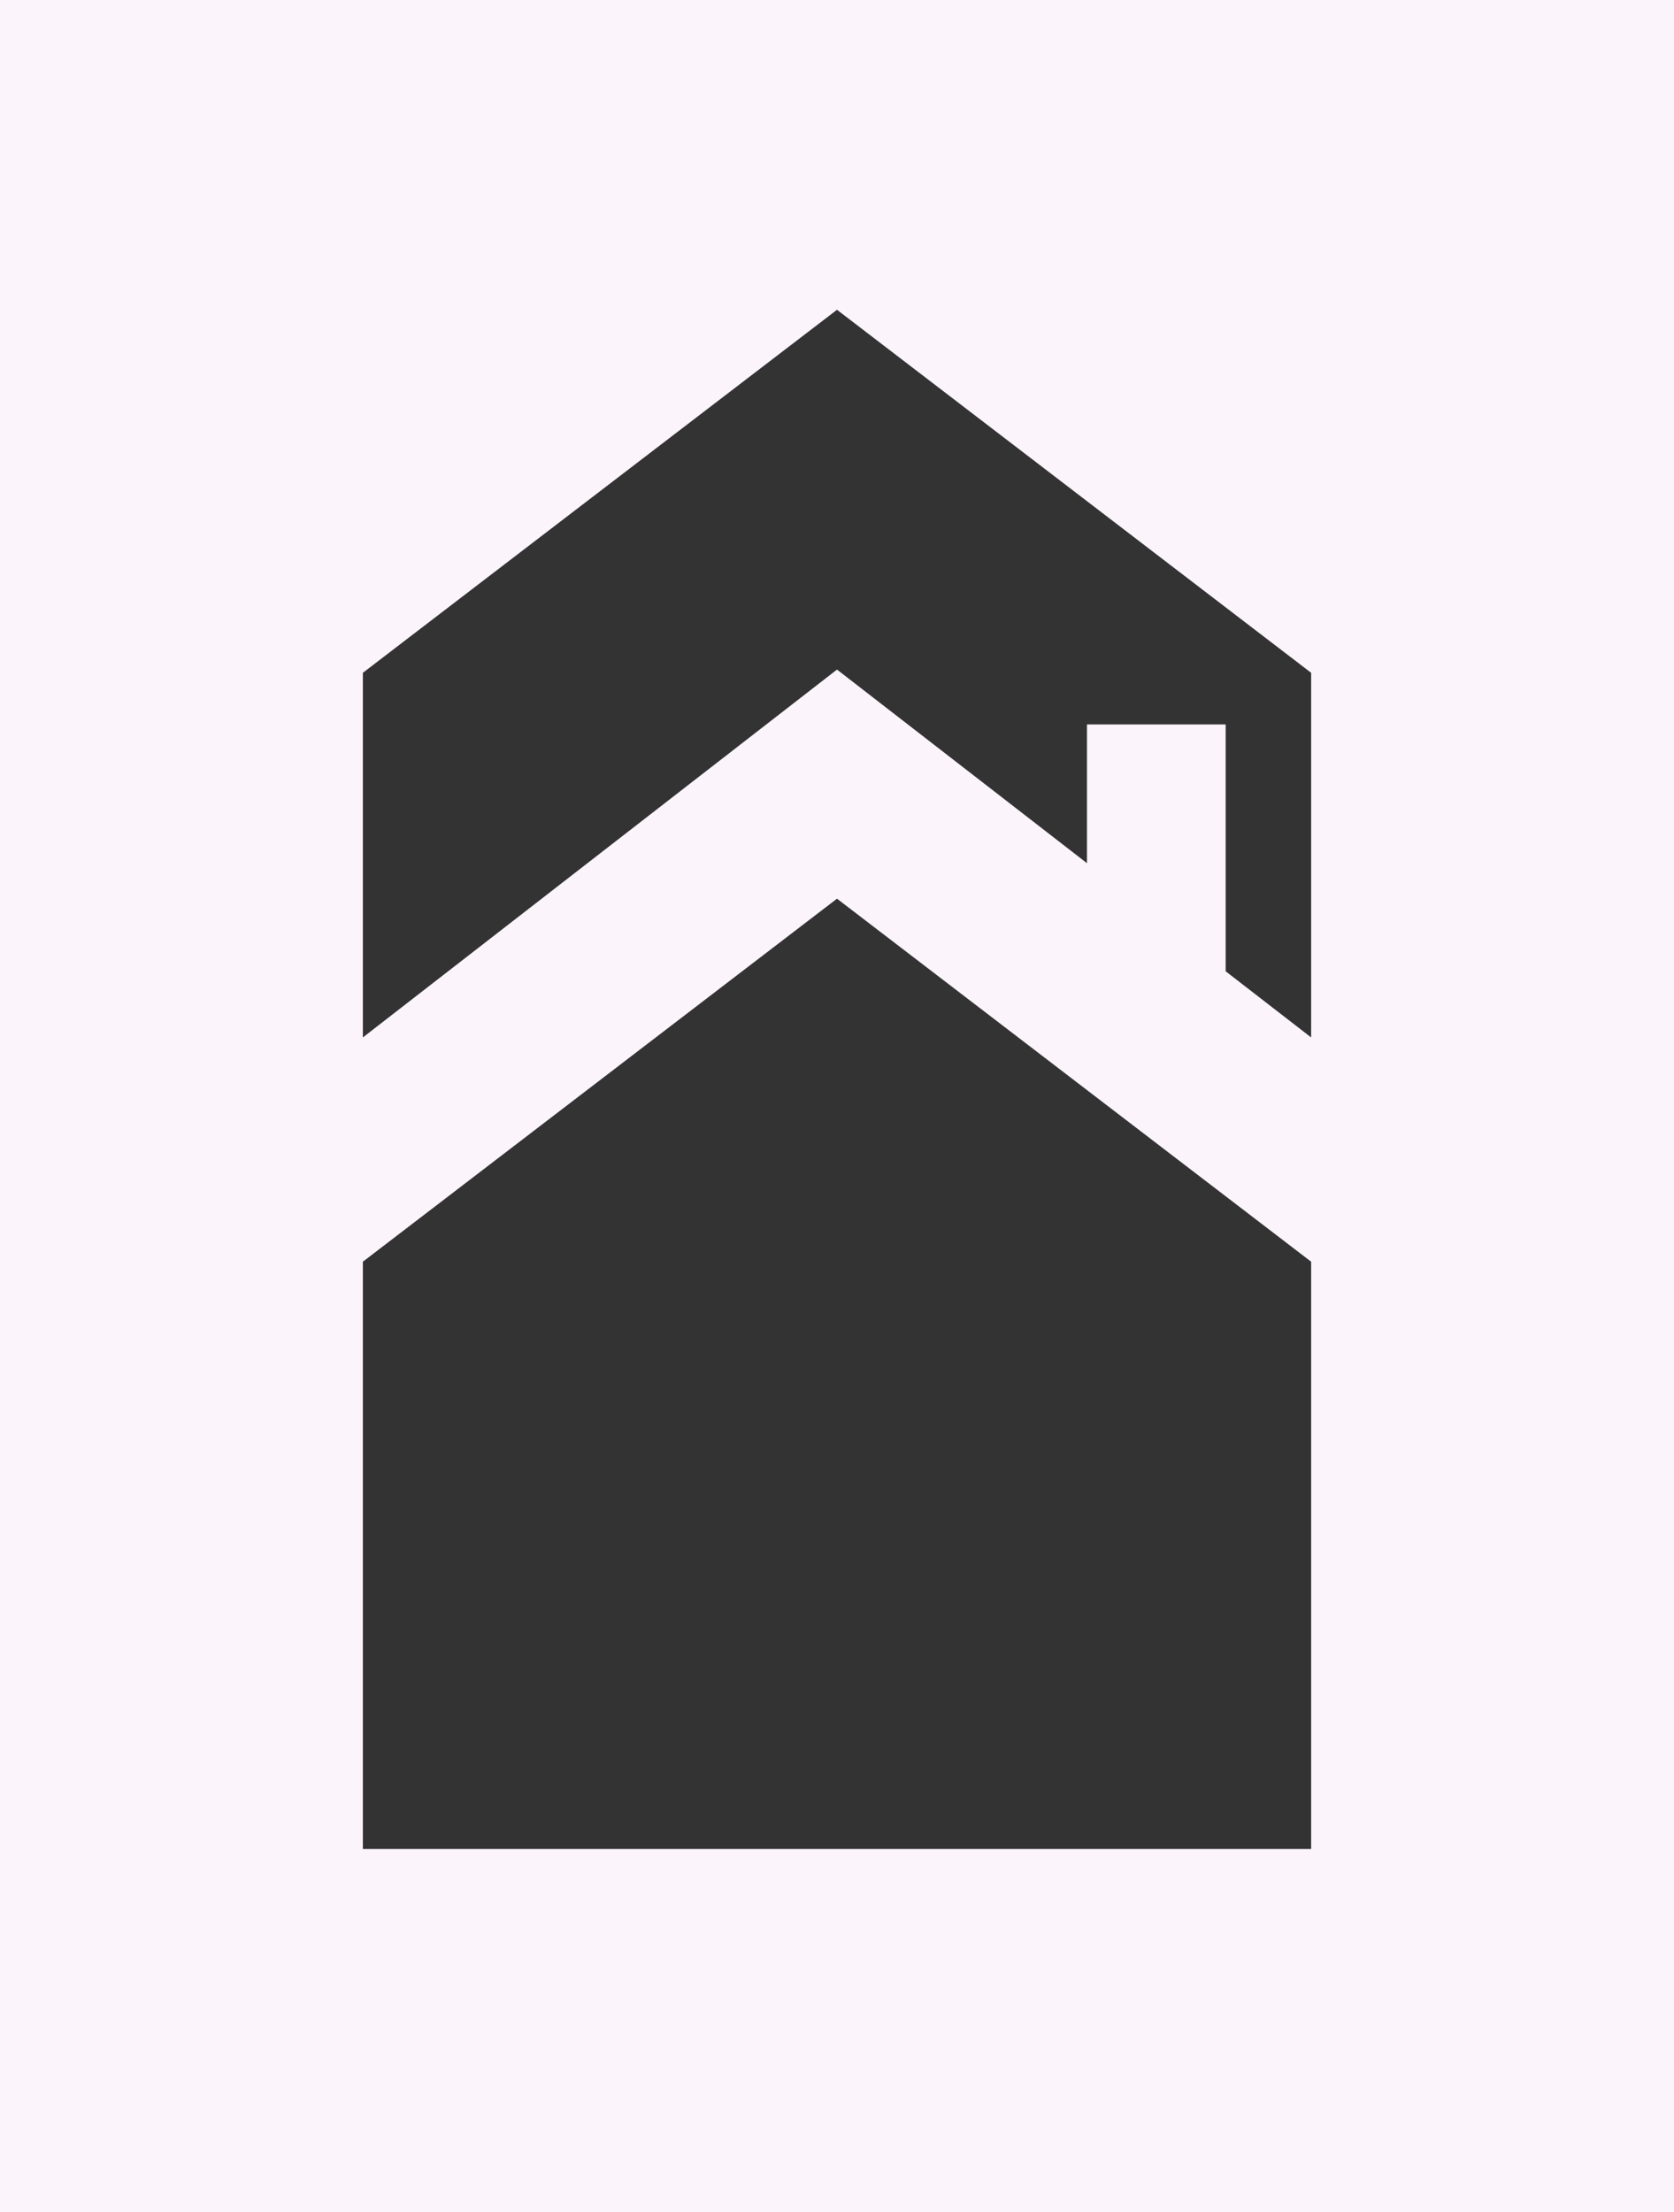 <?xml version="1.0" encoding="utf-8"?>
<svg version="1.1" xmlns="http://www.w3.org/2000/svg" xmlns:xlink="http://www.w3.org/1999/xlink" x="0px" y="0px"
	 viewBox="0 0 103.8 137.1" style="enable-background:new 0 0 103.8 137.1;" xml:space="preserve">
<rect x="0" y="0" width="103.8" height="137.1" fill="#333333" stroke="none"/>
<style type="text/css">
	.st0{enable-background:new    ;}
	.st1{fill-rule:evenodd;clip-rule:evenodd;fill:#fbf4fb; background: #fff}
</style>
<g id="Kształt_2_1_" class="st0">
</g>
<g id="Kształt_2_kopia_1_" class="st0">
	<g>
		<g id="Kształt_2_kopia">
			<g>
				<path class="st1" d="M0,0v137.1h103.8V0H0z M81.3,114.6H22.5V78.2l29.4-22.5l29.4,22.5V114.6z M81.3,64.3L76,60.2V44.9h-8.6v8.6
					l-15.5-12L22.5,64.3V41.7l29.4-22.5l29.4,22.5V64.3z"/>
			</g>
		</g>
	</g>
</g>
</svg>
